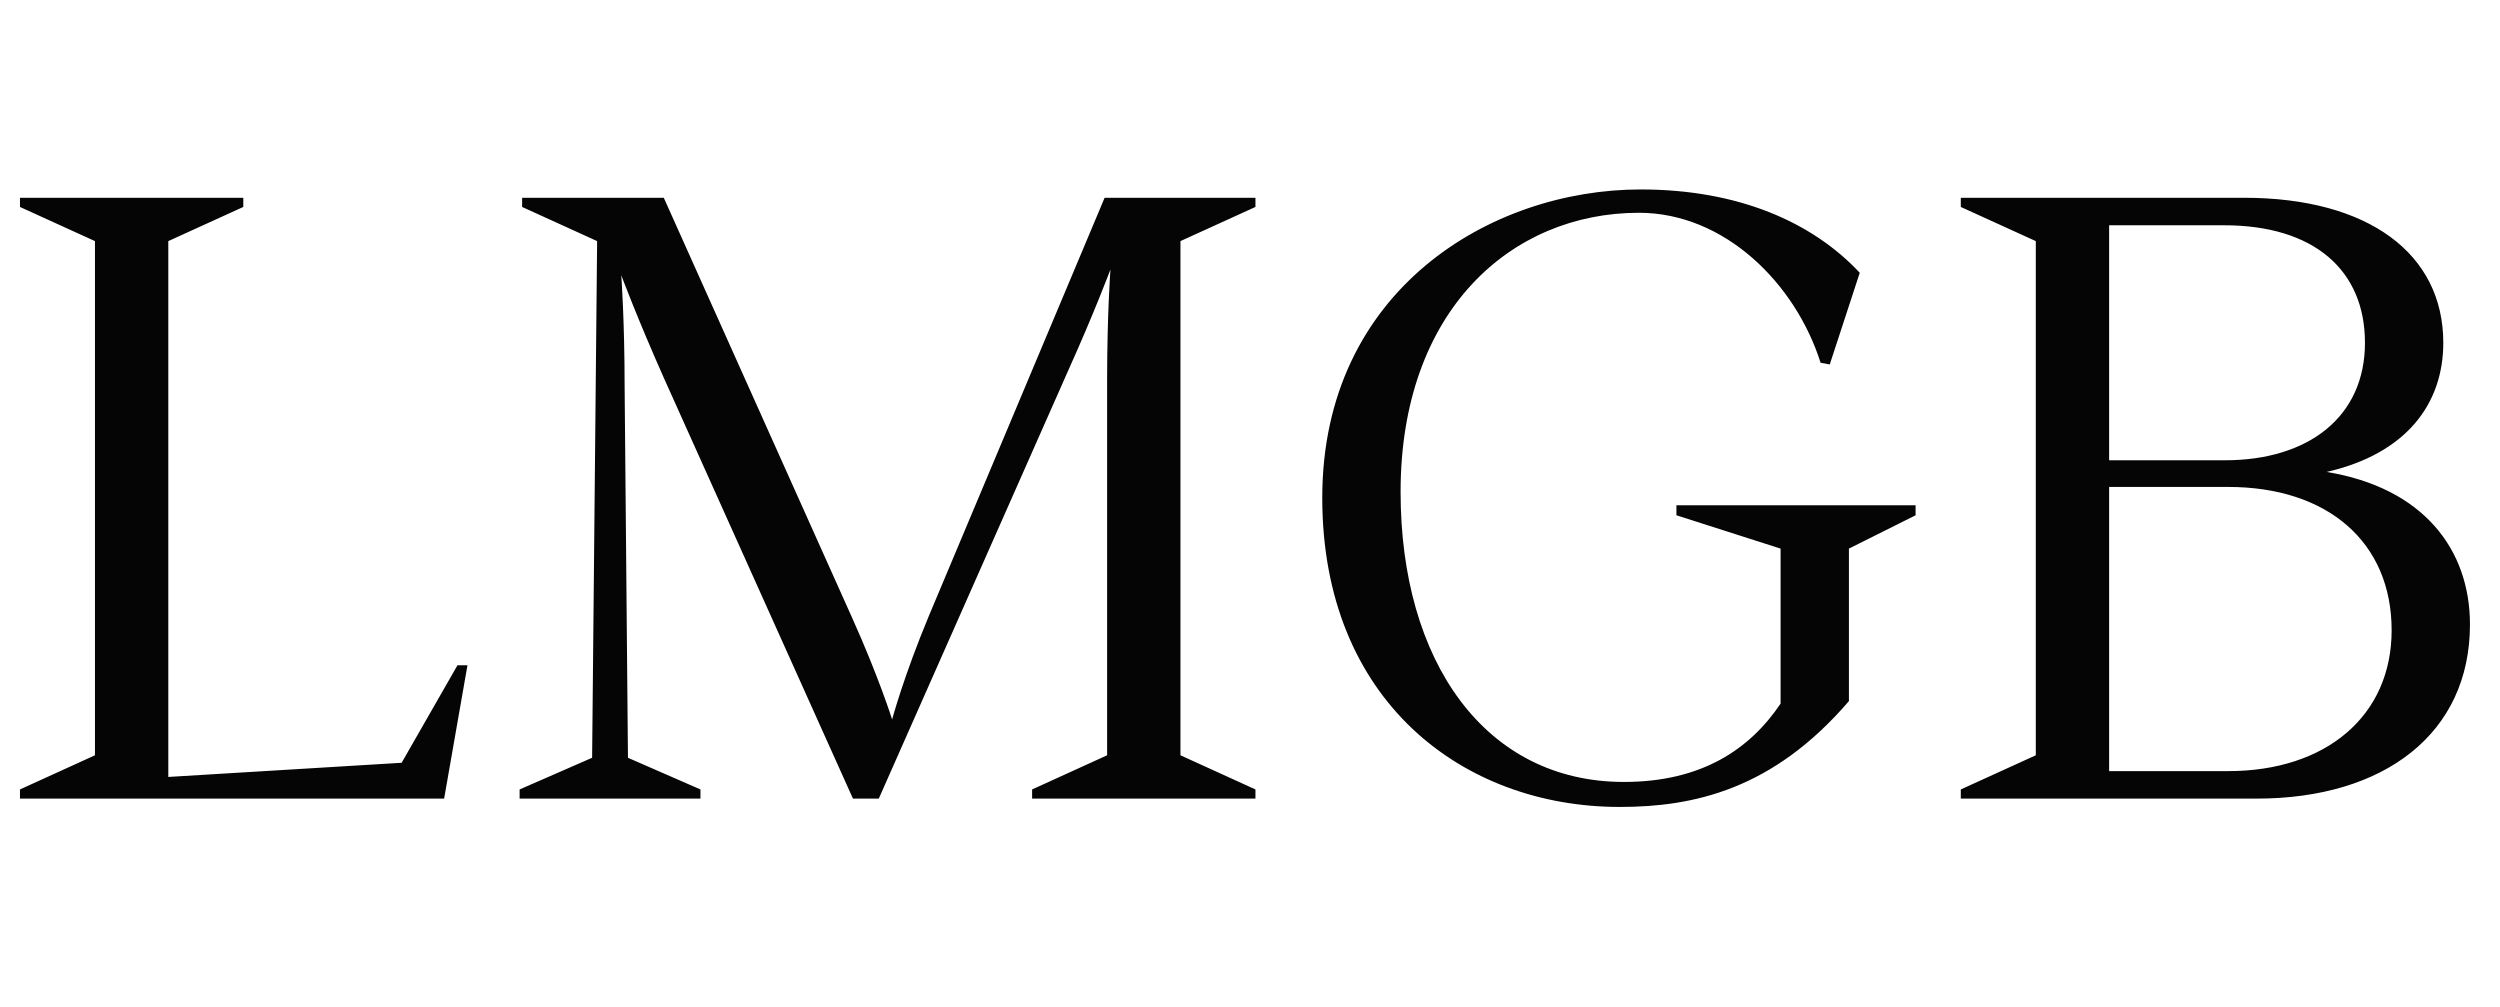 <svg width="72" height="29" viewBox="0 0 72 29" fill="none" xmlns="http://www.w3.org/2000/svg">
<path d="M0.575 23V22.736L2.735 21.752V6.944L0.575 5.96V5.696H7.007V5.96L4.847 6.944V22.376L11.567 21.968L13.175 19.16H13.463L12.791 23H0.575ZM14.965 23V22.736L17.053 21.824L17.197 6.944L15.037 5.96V5.696H19.117L24.541 17.792C25.309 19.496 25.693 20.72 25.693 20.72C25.693 20.72 26.029 19.472 26.749 17.744L31.813 5.696H36.157V5.96L33.997 6.944V21.752L36.157 22.736V23H29.725V22.736L31.885 21.752V10.928C31.885 9.056 31.981 7.76 31.981 7.76C31.981 7.76 31.525 8.984 30.757 10.688L25.309 23H24.565L19.117 10.88C18.349 9.152 17.893 7.928 17.893 7.928C17.893 7.928 17.989 9.248 17.989 11.12L18.085 21.824L20.173 22.736V23H14.965ZM46.649 23.24C42.137 23.24 38.081 20.192 38.081 14.336C38.081 8.36 42.929 5.456 47.249 5.456C50.057 5.456 52.193 6.392 53.561 7.856L52.697 10.496L52.433 10.448C51.713 8.168 49.673 6.128 47.201 6.128C43.529 6.128 40.337 8.936 40.337 14.168C40.337 19.04 42.761 22.52 46.769 22.52C49.001 22.52 50.393 21.584 51.281 20.264V15.8L48.281 14.84V14.552H55.169V14.84L53.249 15.8V20.192C51.065 22.736 48.785 23.24 46.649 23.24ZM56.471 23V22.736L58.631 21.752V6.944L56.471 5.96V5.696H64.631C68.207 5.696 70.367 7.304 70.367 9.872C70.367 11.624 69.311 13.064 67.007 13.592C69.791 14.048 71.135 15.824 71.135 17.984C71.135 21.128 68.663 23 64.991 23H56.471ZM64.175 22.208C66.983 22.208 68.879 20.624 68.879 18.152C68.879 15.608 67.031 14.024 64.175 14.024H60.743V22.208H64.175ZM64.079 13.256C66.479 13.256 68.111 12.008 68.111 9.872C68.111 7.784 66.647 6.488 64.055 6.488H60.743V13.256H64.079Z" fill="#050505"/>
</svg>
